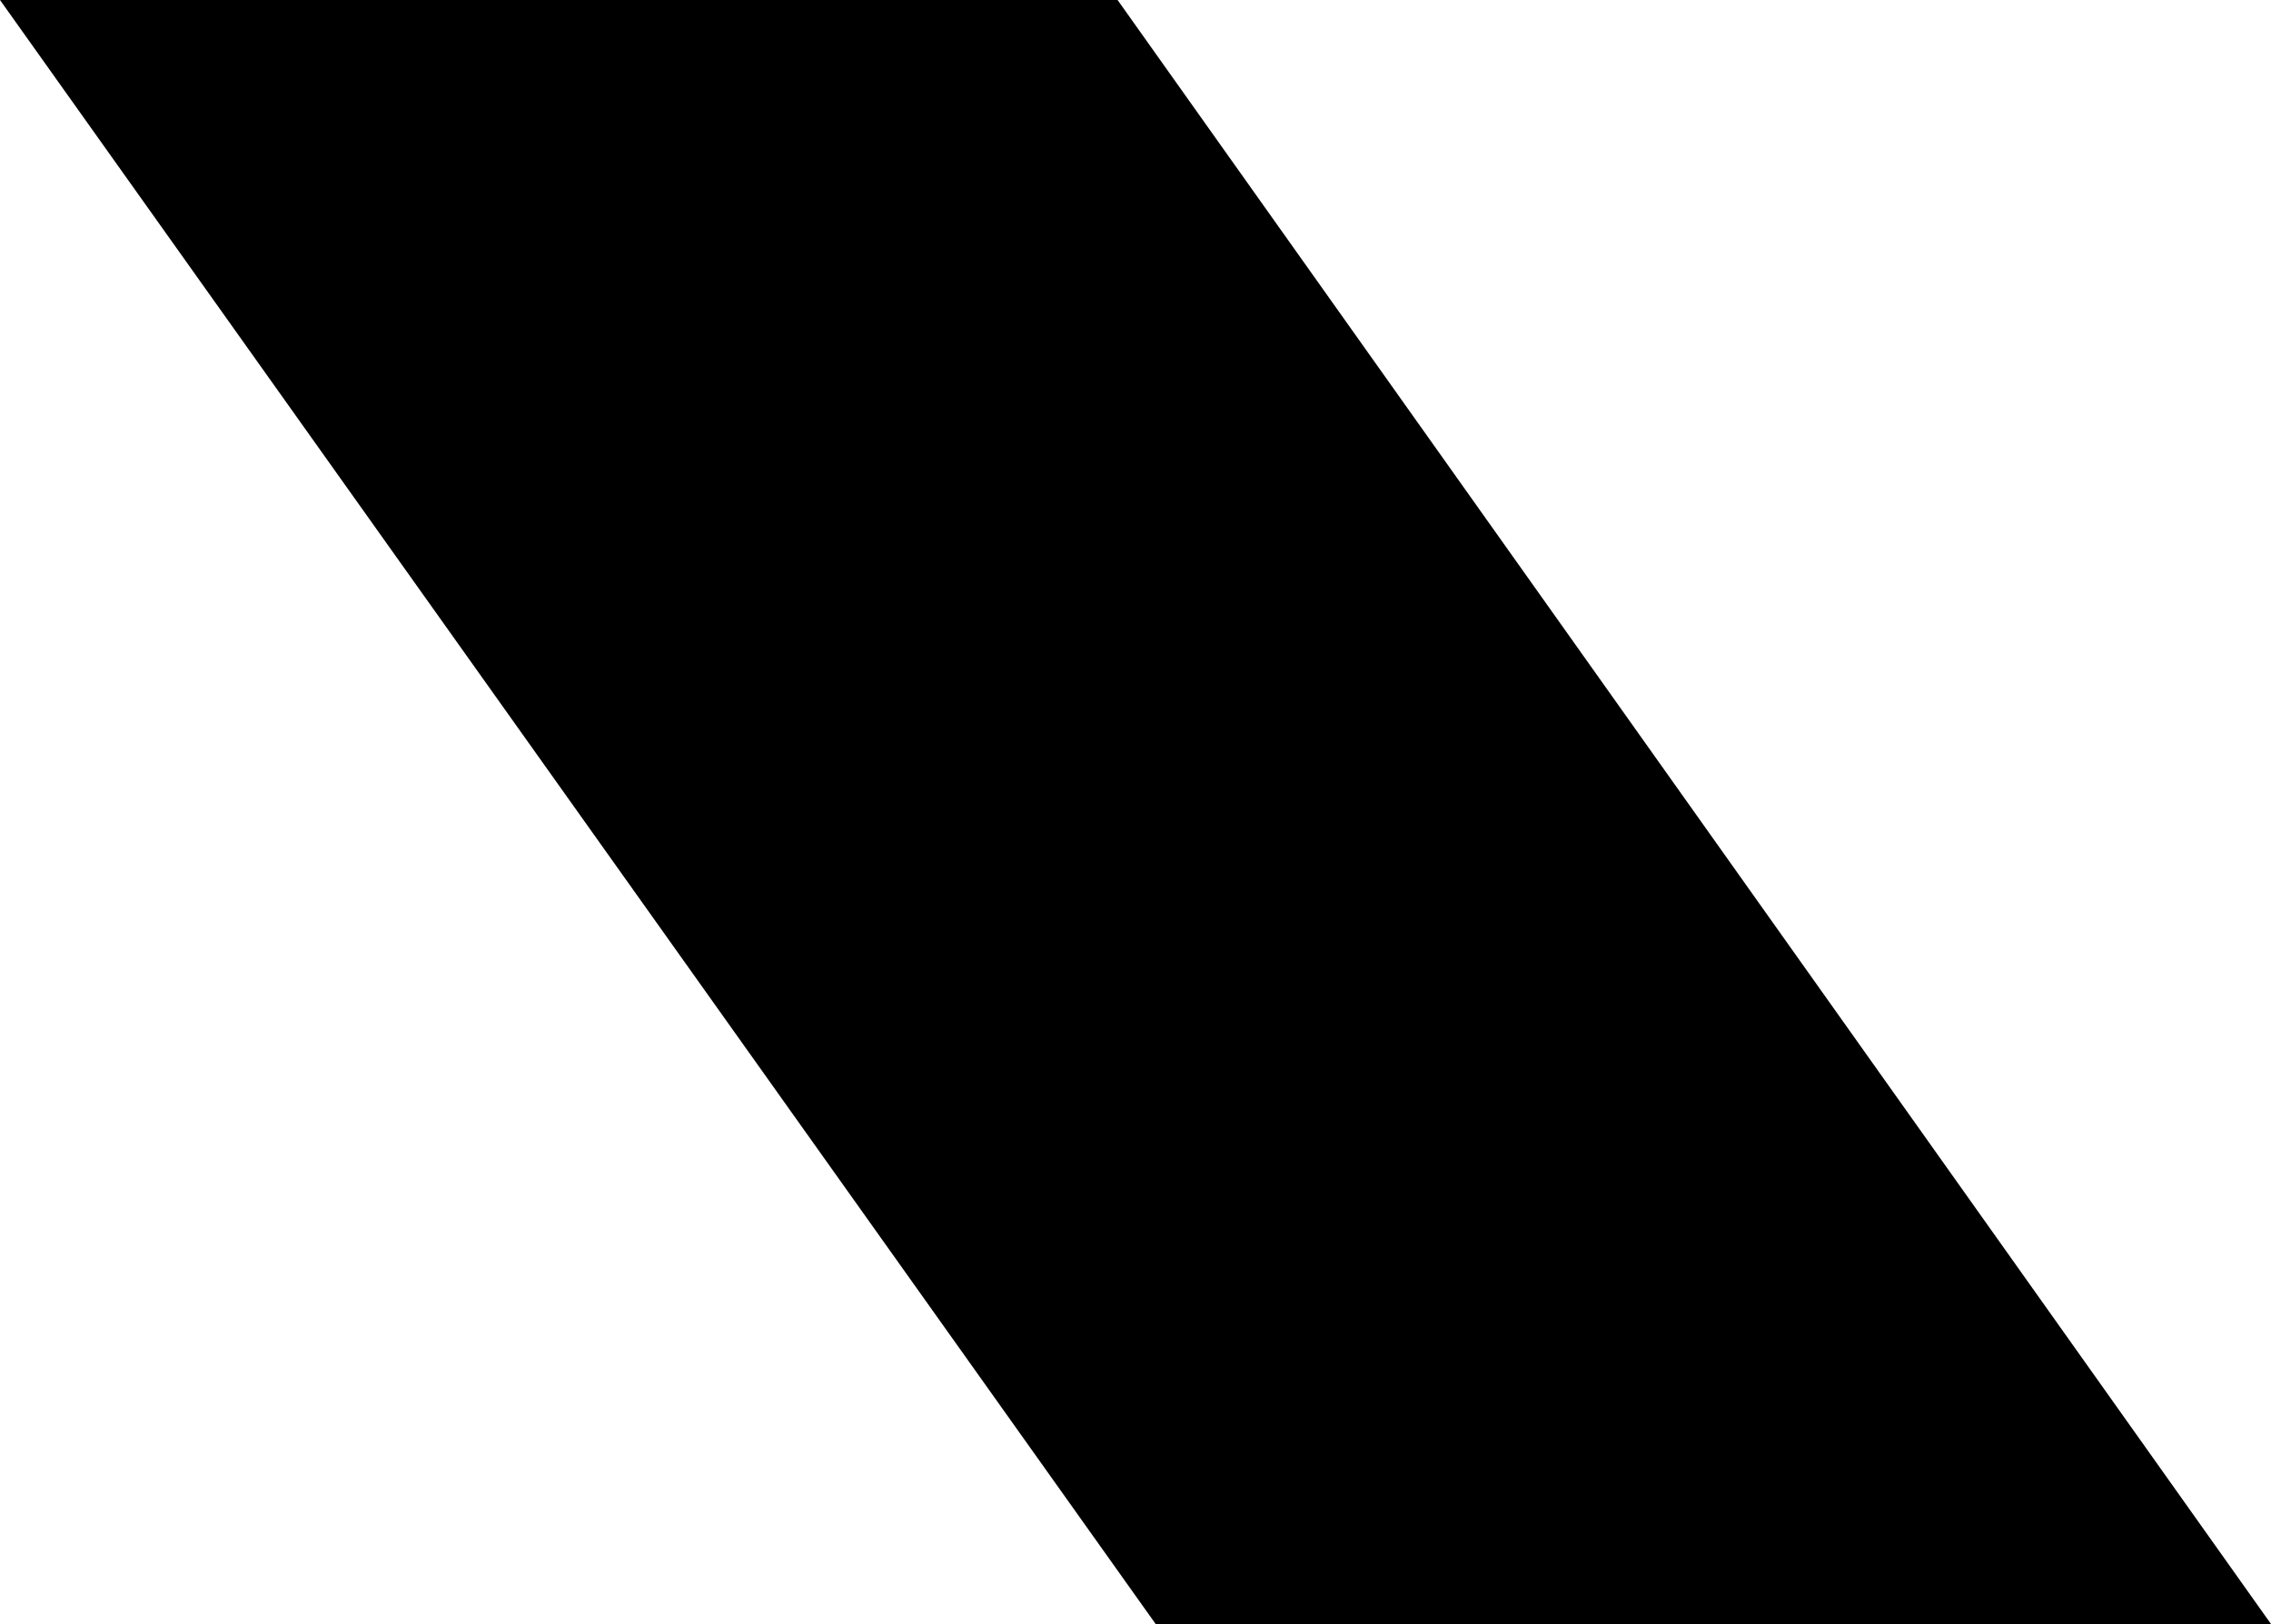 <svg width="467" height="334" viewBox="0 0 467 334" fill="none" xmlns="http://www.w3.org/2000/svg">
<path d="M229.816 0H0L237.645 334H467L229.816 0Z" fill="#A20F0F" style="fill:#A20F0F;fill:color(display-p3 0.635 0.059 0.059);fill-opacity:1;"/>
</svg>
